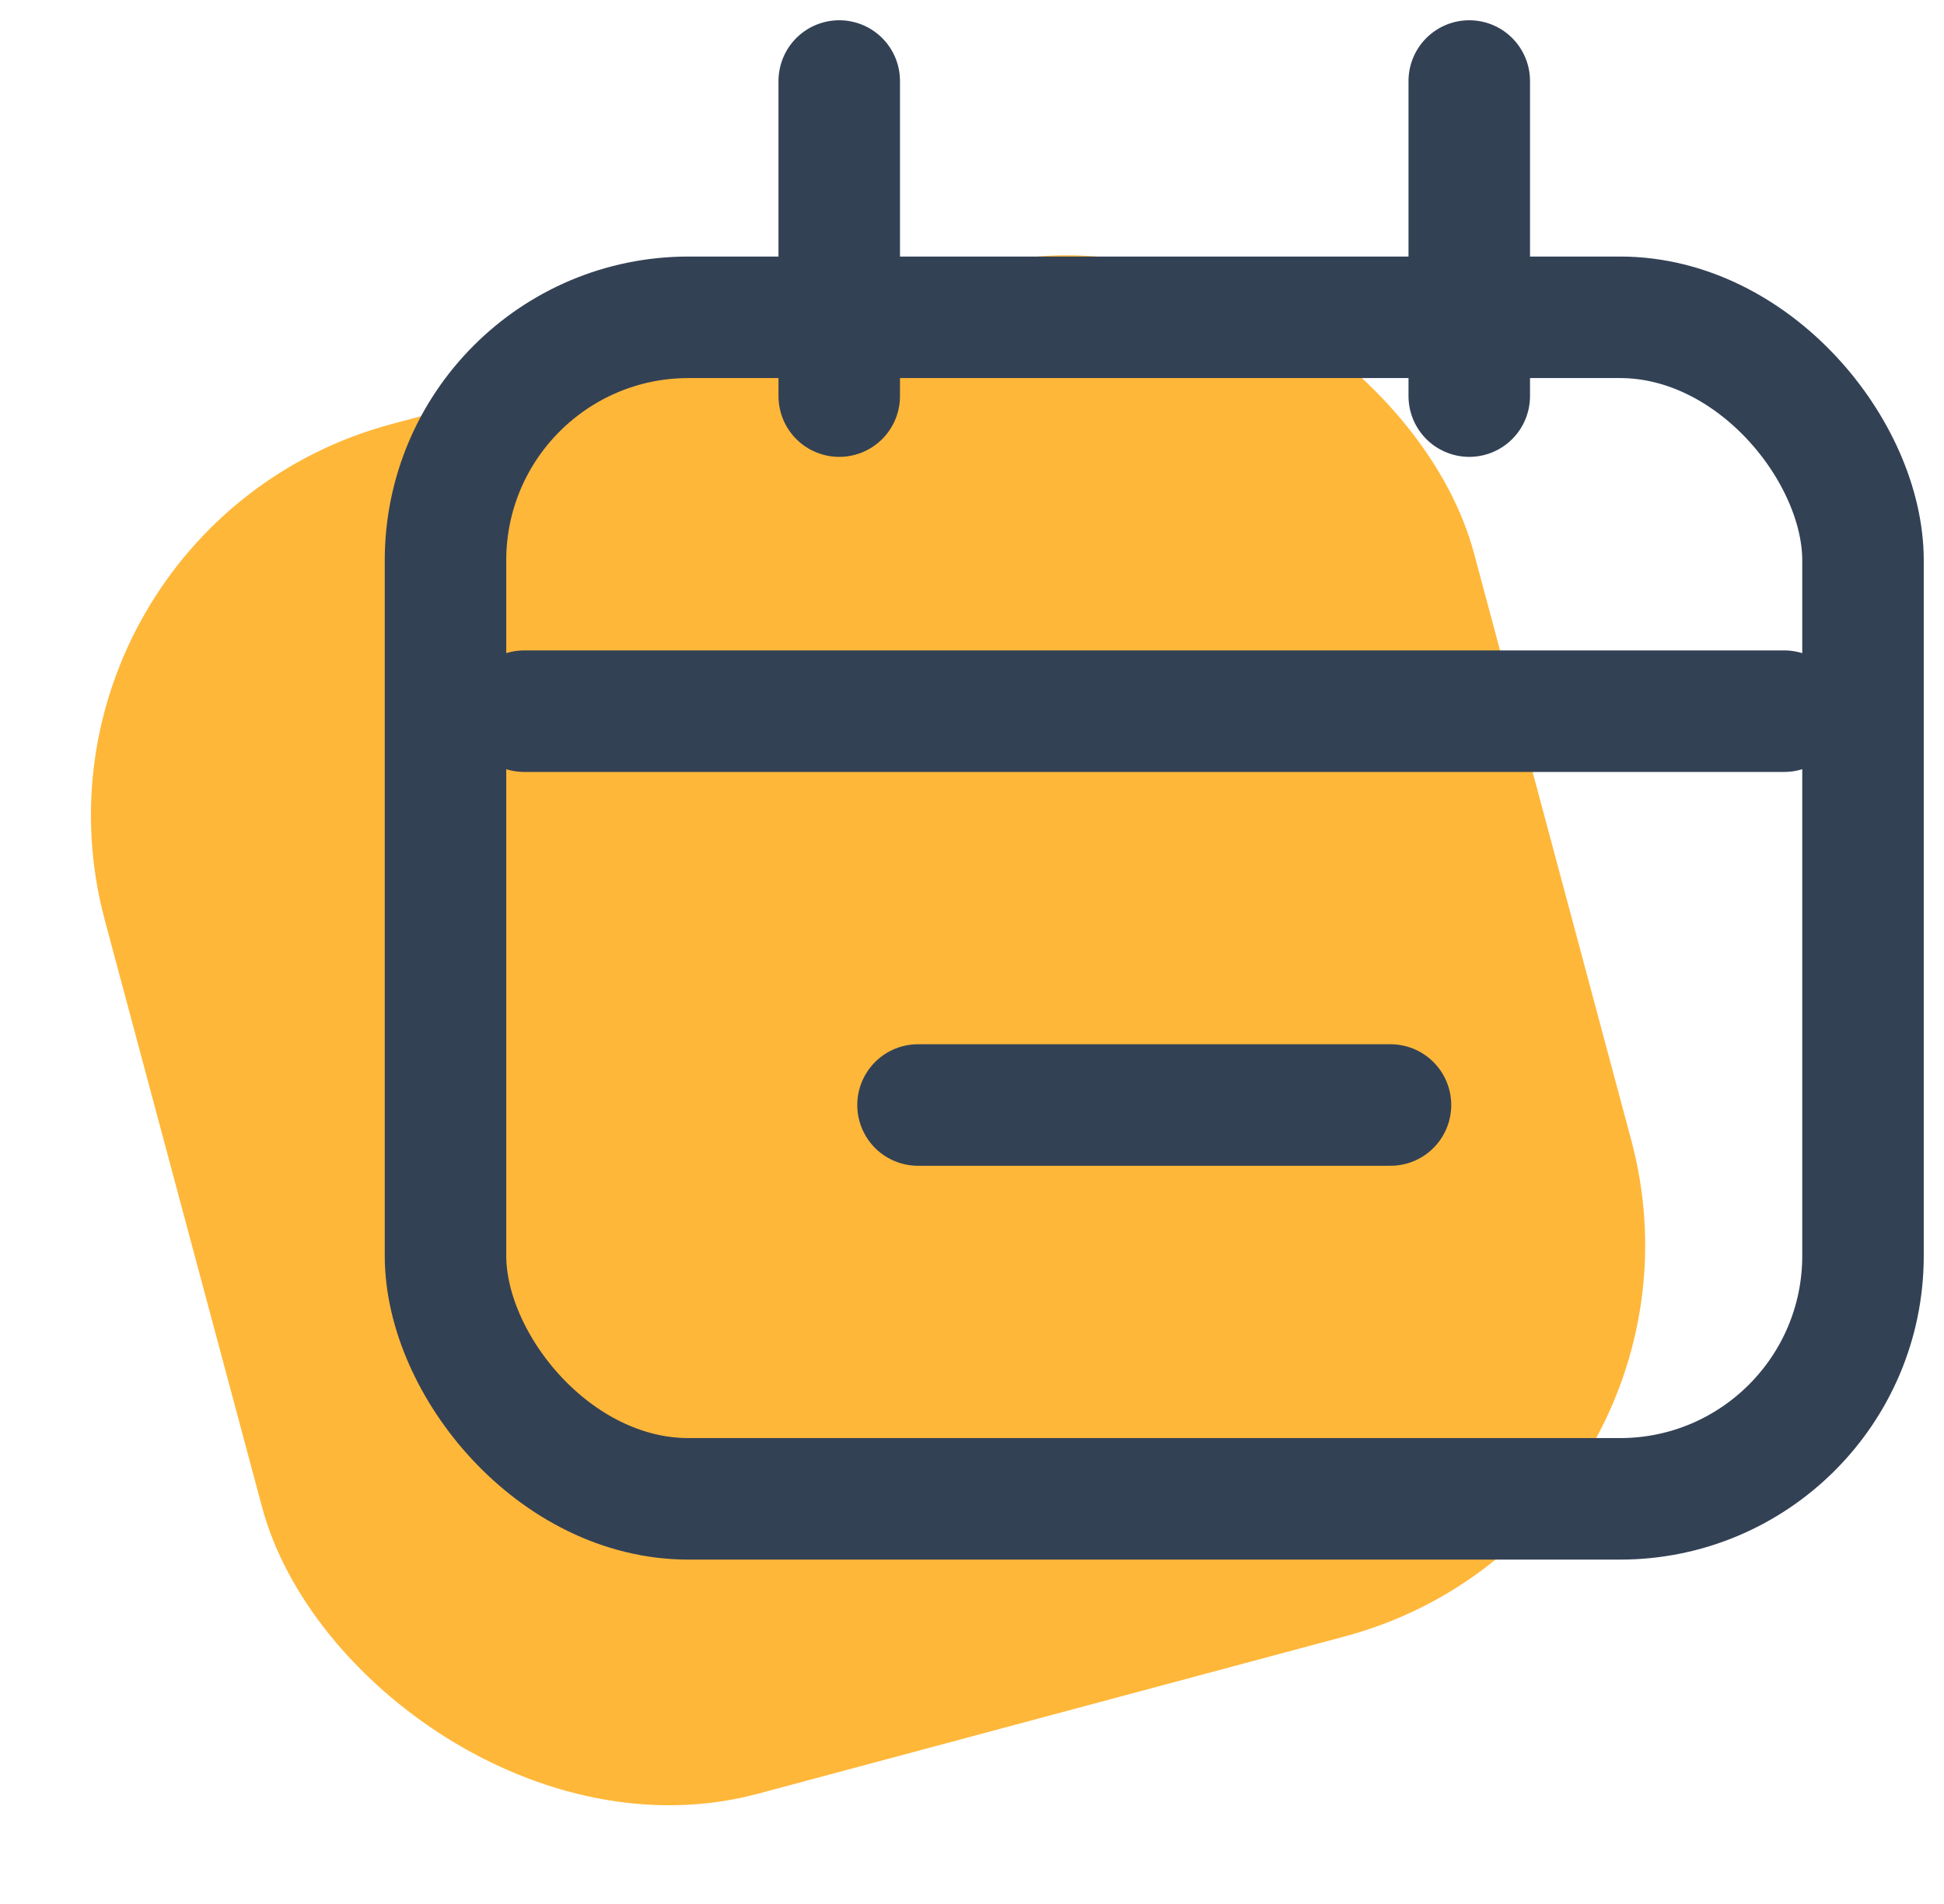 <svg width="48" height="47" viewBox="0 0 48 47" fill="none" xmlns="http://www.w3.org/2000/svg">
<rect y="13.06" width="35" height="35" rx="10" transform="rotate(-15.003 0 13.06)" fill="#FFB739"/>
<rect x="11" y="7.833" width="35" height="29.167" rx="6" stroke="#334155" stroke-width="3"/>
<path d="M12.944 17.556H44.055" stroke="#334155" stroke-width="3" stroke-linecap="round"/>
<path d="M22.667 27.278H34.333" stroke="#334155" stroke-width="3" stroke-linecap="round"/>
<path d="M20.722 2L20.722 9.778" stroke="#334155" stroke-width="3" stroke-linecap="round"/>
<path d="M36.278 2L36.278 9.778" stroke="#334155" stroke-width="3" stroke-linecap="round"/>
</svg>
